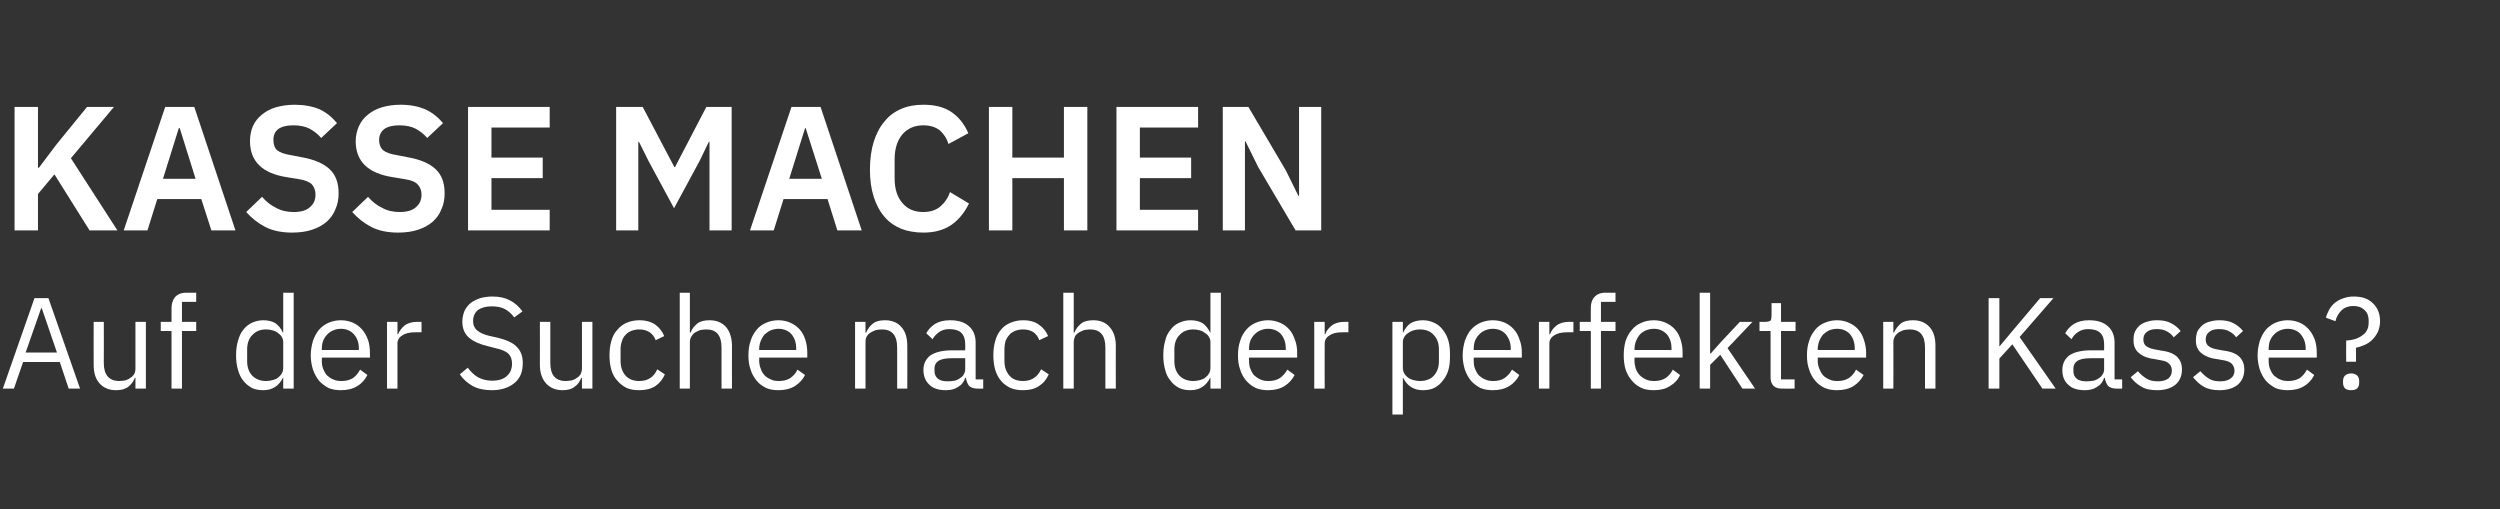<?xml version="1.0" standalone="no"?><!DOCTYPE svg PUBLIC "-//W3C//DTD SVG 1.1//EN" "http://www.w3.org/Graphics/SVG/1.1/DTD/svg11.dtd"><svg xmlns="http://www.w3.org/2000/svg" version="1.1" width="790px" height="161px" viewBox="0 -1 790 161" style="top:-1px"><rect x="0" y="-1" width="790" height="161" fill="#333333" stroke="none"/>  <desc>Kasse machen Auf der Suche nach der perfekten Kasse?</desc>  <defs/>  <g id="Polygon24374">    <path d="M 21.7 121.8 L 18.9 113.4 L 7.3 113.4 L 4.4 121.8 L 0.9 121.8 L 10.9 93.2 L 15.3 93.2 L 25.3 121.8 L 21.7 121.8 Z M 13.2 96.4 L 13 96.4 L 8.1 110.4 L 18 110.4 L 13.2 96.4 Z M 42.8 118.4 C 42.8 118.4 42.64 118.44 42.6 118.4 C 42.4 118.9 42.2 119.4 41.8 119.9 C 41.5 120.3 41.1 120.8 40.7 121.1 C 40.2 121.5 39.6 121.8 39 122 C 38.3 122.2 37.6 122.3 36.7 122.3 C 34.5 122.3 32.8 121.6 31.5 120.2 C 30.2 118.8 29.6 116.8 29.6 114.3 C 29.56 114.25 29.6 100.7 29.6 100.7 L 32.8 100.7 C 32.8 100.7 32.84 113.71 32.8 113.7 C 32.8 117.5 34.5 119.4 37.7 119.4 C 38.3 119.4 39 119.3 39.6 119.2 C 40.2 119 40.7 118.8 41.2 118.4 C 41.7 118.1 42.1 117.7 42.4 117.2 C 42.7 116.7 42.8 116.1 42.8 115.4 C 42.8 115.35 42.8 100.7 42.8 100.7 L 46.1 100.7 L 46.1 121.8 L 42.8 121.8 L 42.8 118.4 Z M 54.2 103.6 L 50.8 103.6 L 50.8 100.7 L 54.2 100.7 C 54.2 100.7 54.2 96.42 54.2 96.4 C 54.2 94.9 54.6 93.8 55.3 92.9 C 56.1 92 57.3 91.5 58.8 91.5 C 58.83 91.5 62 91.5 62 91.5 L 62 94.4 L 57.5 94.4 L 57.5 100.7 L 62 100.7 L 62 103.6 L 57.5 103.6 L 57.5 121.8 L 54.2 121.8 L 54.2 103.6 Z M 89.5 118.4 C 89.5 118.4 89.38 118.44 89.4 118.4 C 88.1 121 86 122.3 83.2 122.3 C 81.9 122.3 80.7 122.1 79.6 121.6 C 78.6 121 77.6 120.3 76.9 119.3 C 76.1 118.4 75.6 117.2 75.2 115.9 C 74.8 114.5 74.6 113 74.6 111.3 C 74.6 109.6 74.8 108 75.2 106.7 C 75.6 105.3 76.1 104.1 76.9 103.2 C 77.6 102.2 78.6 101.5 79.6 101 C 80.7 100.5 81.9 100.2 83.2 100.2 C 84.7 100.2 85.9 100.5 87 101.1 C 88 101.8 88.8 102.8 89.4 104.1 C 89.38 104.09 89.5 104.1 89.5 104.1 L 89.5 91.5 L 92.8 91.5 L 92.8 121.8 L 89.5 121.8 L 89.5 118.4 Z M 84.1 119.4 C 84.8 119.4 85.5 119.3 86.2 119.1 C 86.9 118.9 87.5 118.7 87.9 118.3 C 88.4 117.9 88.8 117.5 89.1 116.9 C 89.4 116.4 89.5 115.8 89.5 115.1 C 89.5 115.1 89.5 107.2 89.5 107.2 C 89.5 106.6 89.4 106.1 89.1 105.6 C 88.8 105 88.4 104.6 87.9 104.3 C 87.5 103.9 86.9 103.6 86.2 103.4 C 85.5 103.2 84.8 103.1 84.1 103.1 C 82.2 103.1 80.8 103.7 79.7 104.9 C 78.6 106 78.1 107.6 78.1 109.4 C 78.1 109.4 78.1 113.1 78.1 113.1 C 78.1 115 78.6 116.5 79.7 117.7 C 80.8 118.8 82.2 119.4 84.1 119.4 Z M 107.7 122.3 C 106.3 122.3 105 122.1 103.8 121.6 C 102.7 121 101.7 120.3 100.8 119.3 C 100 118.3 99.4 117.2 98.9 115.8 C 98.5 114.5 98.2 113 98.2 111.3 C 98.2 109.6 98.5 108.1 98.9 106.7 C 99.4 105.3 100 104.2 100.8 103.2 C 101.7 102.2 102.7 101.5 103.8 101 C 105 100.5 106.3 100.2 107.7 100.2 C 109.2 100.2 110.4 100.5 111.6 101 C 112.7 101.5 113.6 102.2 114.4 103.1 C 115.2 104 115.8 105.1 116.3 106.4 C 116.7 107.6 116.9 109 116.9 110.5 C 116.89 110.49 116.9 112 116.9 112 L 101.7 112 C 101.7 112 101.68 113.02 101.7 113 C 101.7 113.9 101.8 114.8 102.1 115.5 C 102.4 116.3 102.8 117 103.3 117.6 C 103.9 118.1 104.5 118.6 105.3 118.9 C 106.1 119.3 107 119.4 108 119.4 C 109.3 119.4 110.5 119.1 111.5 118.5 C 112.5 117.8 113.2 116.9 113.8 115.8 C 113.8 115.8 116.1 117.5 116.1 117.5 C 115.4 118.9 114.4 120.1 112.9 121 C 111.5 121.9 109.7 122.3 107.7 122.3 Z M 107.7 102.9 C 106.8 102.9 106 103.1 105.3 103.4 C 104.5 103.7 103.9 104.2 103.4 104.7 C 102.8 105.3 102.4 106 102.1 106.7 C 101.8 107.5 101.7 108.4 101.7 109.3 C 101.68 109.3 101.7 109.6 101.7 109.6 L 113.4 109.6 C 113.4 109.6 113.36 109.13 113.4 109.1 C 113.4 107.3 112.9 105.8 111.8 104.6 C 110.8 103.5 109.4 102.9 107.7 102.9 Z M 122.3 121.8 L 122.3 100.7 L 125.6 100.7 L 125.6 104.6 C 125.6 104.6 125.79 104.58 125.8 104.6 C 126.2 103.6 126.9 102.7 127.8 101.9 C 128.8 101.1 130.2 100.7 131.9 100.7 C 131.89 100.68 133.2 100.7 133.2 100.7 L 133.2 104 C 133.2 104 131.24 103.96 131.2 104 C 129.5 104 128.1 104.3 127.1 105 C 126.1 105.6 125.6 106.5 125.6 107.5 C 125.58 107.49 125.6 121.8 125.6 121.8 L 122.3 121.8 Z M 155.4 122.3 C 153.1 122.3 151.1 121.9 149.4 121 C 147.8 120.1 146.4 118.9 145.3 117.3 C 145.3 117.3 147.8 115.2 147.8 115.2 C 148.8 116.5 149.9 117.6 151.2 118.3 C 152.4 118.9 153.8 119.3 155.5 119.3 C 157.6 119.3 159.1 118.8 160.2 117.8 C 161.3 116.8 161.8 115.5 161.8 113.9 C 161.8 112.5 161.4 111.5 160.6 110.7 C 159.8 110 158.4 109.4 156.5 109 C 156.5 109 154.2 108.4 154.2 108.4 C 151.6 107.8 149.6 106.9 148.2 105.7 C 146.8 104.5 146.1 102.8 146.1 100.6 C 146.1 99.3 146.4 98.2 146.8 97.2 C 147.3 96.2 147.9 95.4 148.8 94.7 C 149.6 94.1 150.6 93.6 151.8 93.2 C 152.9 92.9 154.2 92.7 155.6 92.7 C 157.8 92.7 159.6 93.1 161.1 93.9 C 162.7 94.7 164 95.9 165.1 97.4 C 165.1 97.4 162.5 99.3 162.5 99.3 C 161.7 98.2 160.7 97.3 159.6 96.7 C 158.5 96.1 157.1 95.8 155.4 95.8 C 153.6 95.8 152.2 96.2 151.1 96.9 C 150.1 97.7 149.5 98.9 149.5 100.4 C 149.5 101.8 150 102.8 150.9 103.5 C 151.7 104.2 153.1 104.8 154.9 105.2 C 154.9 105.2 157.2 105.7 157.2 105.7 C 160 106.4 162.1 107.3 163.3 108.6 C 164.6 109.9 165.2 111.6 165.2 113.7 C 165.2 115 165 116.2 164.6 117.3 C 164.1 118.4 163.5 119.3 162.6 120 C 161.8 120.7 160.7 121.3 159.5 121.7 C 158.3 122.1 156.9 122.3 155.4 122.3 Z M 183.9 118.4 C 183.9 118.4 183.72 118.44 183.7 118.4 C 183.5 118.9 183.2 119.4 182.9 119.9 C 182.6 120.3 182.2 120.8 181.7 121.1 C 181.3 121.5 180.7 121.8 180.1 122 C 179.4 122.2 178.6 122.3 177.8 122.3 C 175.6 122.3 173.9 121.6 172.6 120.2 C 171.3 118.8 170.6 116.8 170.6 114.3 C 170.64 114.25 170.6 100.7 170.6 100.7 L 173.9 100.7 C 173.9 100.7 173.92 113.71 173.9 113.7 C 173.9 117.5 175.5 119.4 178.8 119.4 C 179.4 119.4 180 119.3 180.7 119.2 C 181.3 119 181.8 118.8 182.3 118.4 C 182.8 118.1 183.2 117.7 183.5 117.2 C 183.7 116.7 183.9 116.1 183.9 115.4 C 183.88 115.35 183.9 100.7 183.9 100.7 L 187.2 100.7 L 187.2 121.8 L 183.9 121.8 L 183.9 118.4 Z M 202 122.3 C 200.5 122.3 199.2 122.1 198 121.6 C 196.9 121 195.9 120.3 195.1 119.3 C 194.2 118.4 193.6 117.2 193.2 115.9 C 192.8 114.5 192.6 113 192.6 111.3 C 192.6 109.6 192.8 108 193.2 106.7 C 193.6 105.3 194.2 104.1 195.1 103.2 C 195.9 102.2 196.9 101.5 198 101 C 199.2 100.5 200.5 100.2 202 100.2 C 204.1 100.2 205.8 100.7 207.1 101.6 C 208.3 102.5 209.3 103.7 209.9 105.2 C 209.9 105.2 207.2 106.5 207.2 106.5 C 206.8 105.5 206.2 104.6 205.3 104 C 204.4 103.4 203.3 103.1 202 103.1 C 201 103.1 200.2 103.3 199.4 103.6 C 198.7 103.9 198.1 104.3 197.6 104.9 C 197.1 105.4 196.7 106.1 196.5 106.9 C 196.2 107.7 196.1 108.5 196.1 109.5 C 196.1 109.5 196.1 113.1 196.1 113.1 C 196.1 114.9 196.6 116.4 197.6 117.6 C 198.6 118.8 200.1 119.4 202 119.4 C 204.7 119.4 206.6 118.2 207.7 115.7 C 207.7 115.7 210.1 117.3 210.1 117.3 C 209.4 118.9 208.4 120.1 207.1 121 C 205.7 121.9 204 122.3 202 122.3 Z M 214.8 91.5 L 218 91.5 L 218 104.1 C 218 104.1 218.2 104.09 218.2 104.1 C 218.7 102.9 219.4 102 220.4 101.2 C 221.3 100.5 222.6 100.2 224.2 100.2 C 226.4 100.2 228.1 100.9 229.4 102.3 C 230.6 103.7 231.3 105.7 231.3 108.3 C 231.28 108.27 231.3 121.8 231.3 121.8 L 228 121.8 C 228 121.8 228 108.81 228 108.8 C 228 105 226.4 103.1 223.2 103.1 C 222.5 103.1 221.9 103.2 221.3 103.3 C 220.7 103.5 220.1 103.8 219.6 104.1 C 219.1 104.4 218.8 104.8 218.5 105.3 C 218.2 105.8 218 106.4 218 107.1 C 218.03 107.13 218 121.8 218 121.8 L 214.8 121.8 L 214.8 91.5 Z M 246 122.3 C 244.5 122.3 243.2 122.1 242.1 121.6 C 240.9 121 239.9 120.3 239.1 119.3 C 238.3 118.3 237.6 117.2 237.2 115.8 C 236.7 114.5 236.5 113 236.5 111.3 C 236.5 109.6 236.7 108.1 237.2 106.7 C 237.6 105.3 238.3 104.2 239.1 103.2 C 239.9 102.2 240.9 101.5 242.1 101 C 243.2 100.5 244.5 100.2 246 100.2 C 247.4 100.2 248.7 100.5 249.8 101 C 250.9 101.5 251.9 102.2 252.7 103.1 C 253.5 104 254.1 105.1 254.5 106.4 C 254.9 107.6 255.1 109 255.1 110.5 C 255.14 110.49 255.1 112 255.1 112 L 239.9 112 C 239.9 112 239.93 113.02 239.9 113 C 239.9 113.9 240.1 114.8 240.4 115.5 C 240.6 116.3 241.1 117 241.6 117.6 C 242.1 118.1 242.8 118.6 243.6 118.9 C 244.3 119.3 245.2 119.4 246.2 119.4 C 247.5 119.4 248.7 119.1 249.7 118.5 C 250.7 117.8 251.5 116.9 252 115.8 C 252 115.8 254.4 117.5 254.4 117.5 C 253.7 118.9 252.6 120.1 251.2 121 C 249.7 121.9 248 122.3 246 122.3 Z M 246 102.9 C 245.1 102.9 244.3 103.1 243.5 103.4 C 242.8 103.7 242.2 104.2 241.6 104.7 C 241.1 105.3 240.7 106 240.4 106.7 C 240.1 107.5 239.9 108.4 239.9 109.3 C 239.93 109.3 239.9 109.6 239.9 109.6 L 251.6 109.6 C 251.6 109.6 251.61 109.13 251.6 109.1 C 251.6 107.3 251.1 105.8 250.1 104.6 C 249.1 103.5 247.7 102.9 246 102.9 Z M 270.2 121.8 L 270.2 100.7 L 273.5 100.7 L 273.5 104.1 C 273.5 104.1 273.67 104.09 273.7 104.1 C 274.2 102.9 274.9 102 275.9 101.2 C 276.8 100.5 278.1 100.2 279.7 100.2 C 281.8 100.2 283.6 100.9 284.8 102.3 C 286.1 103.7 286.7 105.7 286.7 108.3 C 286.75 108.27 286.7 121.8 286.7 121.8 L 283.5 121.8 C 283.5 121.8 283.47 108.81 283.5 108.8 C 283.5 105 281.9 103.1 278.7 103.1 C 278 103.1 277.4 103.2 276.8 103.3 C 276.2 103.5 275.6 103.8 275.1 104.1 C 274.6 104.4 274.2 104.8 273.9 105.3 C 273.6 105.8 273.5 106.4 273.5 107.1 C 273.51 107.13 273.5 121.8 273.5 121.8 L 270.2 121.8 Z M 308.9 121.8 C 307.7 121.8 306.8 121.5 306.2 120.9 C 305.7 120.2 305.4 119.4 305.2 118.4 C 305.2 118.4 305 118.4 305 118.4 C 304.6 119.7 303.8 120.7 302.7 121.3 C 301.7 122 300.4 122.3 298.9 122.3 C 296.7 122.3 294.9 121.8 293.7 120.6 C 292.5 119.5 291.8 117.9 291.8 115.9 C 291.8 113.9 292.6 112.4 294 111.3 C 295.5 110.3 297.8 109.7 300.9 109.7 C 300.85 109.74 305 109.7 305 109.7 C 305 109.7 305.04 107.65 305 107.7 C 305 106.2 304.6 105 303.8 104.2 C 303 103.4 301.7 103 300 103 C 298.7 103 297.7 103.3 296.8 103.9 C 296 104.5 295.2 105.2 294.7 106.2 C 294.7 106.2 292.7 104.3 292.7 104.3 C 293.3 103.2 294.2 102.2 295.4 101.4 C 296.7 100.6 298.3 100.2 300.2 100.2 C 302.8 100.2 304.8 100.8 306.2 102.1 C 307.6 103.3 308.3 105.1 308.3 107.3 C 308.32 107.31 308.3 118.9 308.3 118.9 L 310.7 118.9 L 310.7 121.8 C 310.7 121.8 308.89 121.84 308.9 121.8 Z M 299.5 119.5 C 300.3 119.5 301 119.4 301.7 119.3 C 302.4 119.1 303 118.8 303.5 118.4 C 304 118.1 304.4 117.7 304.6 117.2 C 304.9 116.7 305 116.2 305 115.7 C 305.04 115.69 305 112.2 305 112.2 C 305 112.2 300.69 112.2 300.7 112.2 C 298.8 112.2 297.4 112.5 296.6 113 C 295.7 113.6 295.3 114.4 295.3 115.4 C 295.3 115.4 295.3 116.3 295.3 116.3 C 295.3 117.3 295.7 118.1 296.4 118.7 C 297.2 119.3 298.2 119.5 299.5 119.5 Z M 323.3 122.3 C 321.8 122.3 320.5 122.1 319.3 121.6 C 318.1 121 317.1 120.3 316.3 119.3 C 315.5 118.4 314.9 117.2 314.5 115.9 C 314.1 114.5 313.9 113 313.9 111.3 C 313.9 109.6 314.1 108 314.5 106.7 C 314.9 105.3 315.5 104.1 316.3 103.2 C 317.1 102.2 318.1 101.5 319.3 101 C 320.5 100.5 321.8 100.2 323.3 100.2 C 325.4 100.2 327.1 100.7 328.3 101.6 C 329.6 102.5 330.6 103.7 331.2 105.2 C 331.2 105.2 328.4 106.5 328.4 106.5 C 328.1 105.5 327.4 104.6 326.6 104 C 325.7 103.4 324.6 103.1 323.3 103.1 C 322.3 103.1 321.4 103.3 320.7 103.6 C 320 103.9 319.3 104.3 318.9 104.9 C 318.4 105.4 318 106.1 317.7 106.9 C 317.5 107.7 317.4 108.5 317.4 109.5 C 317.4 109.5 317.4 113.1 317.4 113.1 C 317.4 114.9 317.9 116.4 318.9 117.6 C 319.9 118.8 321.3 119.4 323.3 119.4 C 325.9 119.4 327.8 118.2 329 115.7 C 329 115.7 331.4 117.3 331.4 117.3 C 330.7 118.9 329.7 120.1 328.3 121 C 327 121.9 325.3 122.3 323.3 122.3 Z M 336 91.5 L 339.3 91.5 L 339.3 104.1 C 339.3 104.1 339.47 104.09 339.5 104.1 C 340 102.9 340.7 102 341.7 101.2 C 342.6 100.5 343.9 100.2 345.5 100.2 C 347.6 100.2 349.4 100.9 350.6 102.3 C 351.9 103.7 352.6 105.7 352.6 108.3 C 352.55 108.27 352.6 121.8 352.6 121.8 L 349.3 121.8 C 349.3 121.8 349.27 108.81 349.3 108.8 C 349.3 105 347.7 103.1 344.5 103.1 C 343.8 103.1 343.2 103.2 342.6 103.3 C 342 103.5 341.4 103.8 340.9 104.1 C 340.4 104.4 340 104.8 339.7 105.3 C 339.5 105.8 339.3 106.4 339.3 107.1 C 339.31 107.13 339.3 121.8 339.3 121.8 L 336 121.8 L 336 91.5 Z M 382.5 118.4 C 382.5 118.4 382.36 118.44 382.4 118.4 C 381.1 121 379 122.3 376.2 122.3 C 374.9 122.3 373.7 122.1 372.6 121.6 C 371.5 121 370.6 120.3 369.9 119.3 C 369.1 118.4 368.5 117.2 368.2 115.9 C 367.8 114.5 367.6 113 367.6 111.3 C 367.6 109.6 367.8 108 368.2 106.7 C 368.5 105.3 369.1 104.1 369.9 103.2 C 370.6 102.2 371.5 101.5 372.6 101 C 373.7 100.5 374.9 100.2 376.2 100.2 C 377.6 100.2 378.9 100.5 380 101.1 C 381 101.8 381.8 102.8 382.4 104.1 C 382.36 104.09 382.5 104.1 382.5 104.1 L 382.5 91.5 L 385.8 91.5 L 385.8 121.8 L 382.5 121.8 L 382.5 118.4 Z M 377.1 119.4 C 377.8 119.4 378.5 119.3 379.2 119.1 C 379.9 118.9 380.4 118.7 380.9 118.3 C 381.4 117.9 381.8 117.5 382.1 116.9 C 382.4 116.4 382.5 115.8 382.5 115.1 C 382.5 115.1 382.5 107.2 382.5 107.2 C 382.5 106.6 382.4 106.1 382.1 105.6 C 381.8 105 381.4 104.6 380.9 104.3 C 380.4 103.9 379.9 103.6 379.2 103.4 C 378.5 103.2 377.8 103.1 377.1 103.1 C 375.2 103.1 373.8 103.7 372.7 104.9 C 371.6 106 371.1 107.6 371.1 109.4 C 371.1 109.4 371.1 113.1 371.1 113.1 C 371.1 115 371.6 116.5 372.7 117.7 C 373.8 118.8 375.2 119.4 377.1 119.4 Z M 400.7 122.3 C 399.3 122.3 398 122.1 396.8 121.6 C 395.6 121 394.7 120.3 393.8 119.3 C 393 118.3 392.3 117.2 391.9 115.8 C 391.4 114.5 391.2 113 391.2 111.3 C 391.2 109.6 391.4 108.1 391.9 106.7 C 392.3 105.3 393 104.2 393.8 103.2 C 394.7 102.2 395.6 101.5 396.8 101 C 398 100.5 399.3 100.2 400.7 100.2 C 402.1 100.2 403.4 100.5 404.5 101 C 405.7 101.5 406.6 102.2 407.4 103.1 C 408.2 104 408.8 105.1 409.2 106.4 C 409.7 107.6 409.9 109 409.9 110.5 C 409.87 110.49 409.9 112 409.9 112 L 394.7 112 C 394.7 112 394.66 113.02 394.7 113 C 394.7 113.9 394.8 114.8 395.1 115.5 C 395.4 116.3 395.8 117 396.3 117.6 C 396.9 118.1 397.5 118.6 398.3 118.9 C 399.1 119.3 399.9 119.4 400.9 119.4 C 402.3 119.4 403.4 119.1 404.4 118.5 C 405.4 117.8 406.2 116.9 406.8 115.8 C 406.8 115.8 409.1 117.5 409.1 117.5 C 408.4 118.9 407.3 120.1 405.9 121 C 404.4 121.9 402.7 122.3 400.7 122.3 Z M 400.7 102.9 C 399.8 102.9 399 103.1 398.3 103.4 C 397.5 103.7 396.9 104.2 396.4 104.7 C 395.8 105.3 395.4 106 395.1 106.7 C 394.8 107.5 394.7 108.4 394.7 109.3 C 394.66 109.3 394.7 109.6 394.7 109.6 L 406.3 109.6 C 406.3 109.6 406.34 109.13 406.3 109.1 C 406.3 107.3 405.8 105.8 404.8 104.6 C 403.8 103.5 402.4 102.9 400.7 102.9 Z M 415.3 121.8 L 415.3 100.7 L 418.6 100.7 L 418.6 104.6 C 418.6 104.6 418.77 104.58 418.8 104.6 C 419.1 103.6 419.8 102.7 420.8 101.9 C 421.8 101.1 423.2 100.7 424.9 100.7 C 424.88 100.68 426.1 100.7 426.1 100.7 L 426.1 104 C 426.1 104 424.22 103.96 424.2 104 C 422.4 104 421.1 104.3 420.1 105 C 419.1 105.6 418.6 106.5 418.6 107.5 C 418.56 107.49 418.6 121.8 418.6 121.8 L 415.3 121.8 Z M 440 100.7 L 443.3 100.7 L 443.3 104.1 C 443.3 104.1 443.45 104.09 443.4 104.1 C 444 102.8 444.8 101.8 445.8 101.1 C 446.9 100.5 448.2 100.2 449.6 100.2 C 451 100.2 452.1 100.5 453.2 101 C 454.3 101.5 455.2 102.2 455.9 103.2 C 456.7 104.1 457.3 105.3 457.7 106.7 C 458.1 108 458.2 109.6 458.2 111.3 C 458.2 113 458.1 114.5 457.7 115.9 C 457.3 117.2 456.7 118.4 455.9 119.3 C 455.2 120.3 454.3 121 453.2 121.6 C 452.1 122.1 451 122.3 449.6 122.3 C 446.8 122.3 444.7 121 443.4 118.4 C 443.45 118.44 443.3 118.4 443.3 118.4 L 443.3 130 L 440 130 L 440 100.7 Z M 448.7 119.4 C 450.6 119.4 452.1 118.8 453.1 117.7 C 454.2 116.5 454.7 115 454.7 113.1 C 454.7 113.1 454.7 109.4 454.7 109.4 C 454.7 107.6 454.2 106 453.1 104.9 C 452.1 103.7 450.6 103.1 448.7 103.1 C 448 103.1 447.3 103.2 446.6 103.4 C 446 103.6 445.4 103.9 444.9 104.3 C 444.4 104.6 444 105 443.7 105.6 C 443.4 106.1 443.3 106.6 443.3 107.2 C 443.3 107.2 443.3 115.1 443.3 115.1 C 443.3 115.8 443.4 116.4 443.7 116.9 C 444 117.5 444.4 117.9 444.9 118.3 C 445.4 118.7 446 118.9 446.6 119.1 C 447.3 119.3 448 119.4 448.7 119.4 Z M 471.7 122.3 C 470.3 122.3 469 122.1 467.8 121.6 C 466.7 121 465.7 120.3 464.8 119.3 C 464 118.3 463.4 117.2 462.9 115.8 C 462.5 114.5 462.2 113 462.2 111.3 C 462.2 109.6 462.5 108.1 462.9 106.7 C 463.4 105.3 464 104.2 464.8 103.2 C 465.7 102.2 466.7 101.5 467.8 101 C 469 100.5 470.3 100.2 471.7 100.2 C 473.2 100.2 474.4 100.5 475.6 101 C 476.7 101.5 477.6 102.2 478.4 103.1 C 479.2 104 479.8 105.1 480.2 106.4 C 480.7 107.6 480.9 109 480.9 110.5 C 480.88 110.49 480.9 112 480.9 112 L 465.7 112 C 465.7 112 465.67 113.02 465.7 113 C 465.7 113.9 465.8 114.8 466.1 115.5 C 466.4 116.3 466.8 117 467.3 117.6 C 467.9 118.1 468.5 118.6 469.3 118.9 C 470.1 119.3 471 119.4 471.9 119.4 C 473.3 119.4 474.5 119.1 475.4 118.5 C 476.4 117.8 477.2 116.9 477.8 115.8 C 477.8 115.8 480.1 117.5 480.1 117.5 C 479.4 118.9 478.4 120.1 476.9 121 C 475.5 121.9 473.7 122.3 471.7 122.3 Z M 471.7 102.9 C 470.8 102.9 470 103.1 469.3 103.4 C 468.5 103.7 467.9 104.2 467.4 104.7 C 466.8 105.3 466.4 106 466.1 106.7 C 465.8 107.5 465.7 108.4 465.7 109.3 C 465.67 109.3 465.7 109.6 465.7 109.6 L 477.4 109.6 C 477.4 109.6 477.36 109.13 477.4 109.1 C 477.4 107.3 476.8 105.8 475.8 104.6 C 474.8 103.5 473.4 102.9 471.7 102.9 Z M 486.3 121.8 L 486.3 100.7 L 489.6 100.7 L 489.6 104.6 C 489.6 104.6 489.78 104.58 489.8 104.6 C 490.2 103.6 490.8 102.7 491.8 101.9 C 492.8 101.1 494.2 100.7 495.9 100.7 C 495.89 100.68 497.2 100.7 497.2 100.7 L 497.2 104 C 497.2 104 495.23 103.96 495.2 104 C 493.5 104 492.1 104.3 491.1 105 C 490.1 105.6 489.6 106.5 489.6 107.5 C 489.57 107.49 489.6 121.8 489.6 121.8 L 486.3 121.8 Z M 502.7 103.6 L 499.2 103.6 L 499.2 100.7 L 502.7 100.7 C 502.7 100.7 502.65 96.42 502.7 96.4 C 502.7 94.9 503 93.8 503.8 92.9 C 504.6 92 505.7 91.5 507.3 91.5 C 507.28 91.5 510.5 91.5 510.5 91.5 L 510.5 94.4 L 505.9 94.4 L 505.9 100.7 L 510.5 100.7 L 510.5 103.6 L 505.9 103.6 L 505.9 121.8 L 502.7 121.8 L 502.7 103.6 Z M 522.6 122.3 C 521.1 122.3 519.8 122.1 518.7 121.6 C 517.5 121 516.5 120.3 515.7 119.3 C 514.8 118.3 514.2 117.2 513.7 115.8 C 513.3 114.5 513.1 113 513.1 111.3 C 513.1 109.6 513.3 108.1 513.7 106.7 C 514.2 105.3 514.8 104.2 515.7 103.2 C 516.5 102.2 517.5 101.5 518.7 101 C 519.8 100.5 521.1 100.2 522.6 100.2 C 524 100.2 525.3 100.5 526.4 101 C 527.5 101.5 528.5 102.2 529.3 103.1 C 530.1 104 530.7 105.1 531.1 106.4 C 531.5 107.6 531.7 109 531.7 110.5 C 531.72 110.49 531.7 112 531.7 112 L 516.5 112 C 516.5 112 516.51 113.02 516.5 113 C 516.5 113.9 516.7 114.8 516.9 115.5 C 517.2 116.3 517.6 117 518.2 117.6 C 518.7 118.1 519.4 118.6 520.1 118.9 C 520.9 119.3 521.8 119.4 522.8 119.4 C 524.1 119.4 525.3 119.1 526.3 118.5 C 527.3 117.8 528.1 116.9 528.6 115.8 C 528.6 115.8 530.9 117.5 530.9 117.5 C 530.3 118.9 529.2 120.1 527.7 121 C 526.3 121.9 524.6 122.3 522.6 122.3 Z M 522.6 102.9 C 521.7 102.9 520.9 103.1 520.1 103.4 C 519.4 103.7 518.7 104.2 518.2 104.7 C 517.7 105.3 517.3 106 517 106.7 C 516.7 107.5 516.5 108.4 516.5 109.3 C 516.51 109.3 516.5 109.6 516.5 109.6 L 528.2 109.6 C 528.2 109.6 528.19 109.13 528.2 109.1 C 528.2 107.3 527.7 105.8 526.7 104.6 C 525.6 103.5 524.3 102.9 522.6 102.9 Z M 537.1 91.5 L 540.4 91.5 L 540.4 110.7 L 540.6 110.7 L 543.8 107.1 L 549.8 100.7 L 553.8 100.7 L 545.9 109 L 554.6 121.8 L 550.6 121.8 L 543.6 111.1 L 540.4 114.3 L 540.4 121.8 L 537.1 121.8 L 537.1 91.5 Z M 563 121.8 C 561.9 121.8 561 121.5 560.4 120.9 C 559.8 120.2 559.5 119.4 559.5 118.4 C 559.52 118.36 559.5 103.6 559.5 103.6 L 556 103.6 L 556 100.7 C 556 100.7 558 100.68 558 100.7 C 558.7 100.7 559.2 100.5 559.5 100.3 C 559.7 100 559.8 99.5 559.8 98.8 C 559.85 98.76 559.8 94.8 559.8 94.8 L 562.8 94.8 L 562.8 100.7 L 567.4 100.7 L 567.4 103.6 L 562.8 103.6 L 562.8 118.9 L 567.1 118.9 L 567.1 121.8 C 567.1 121.8 563 121.84 563 121.8 Z M 580.5 122.3 C 579.1 122.3 577.8 122.1 576.6 121.6 C 575.4 121 574.4 120.3 573.6 119.3 C 572.8 118.3 572.1 117.2 571.7 115.8 C 571.2 114.5 571 113 571 111.3 C 571 109.6 571.2 108.1 571.7 106.7 C 572.1 105.3 572.8 104.2 573.6 103.2 C 574.4 102.2 575.4 101.5 576.6 101 C 577.8 100.5 579.1 100.2 580.5 100.2 C 581.9 100.2 583.2 100.5 584.3 101 C 585.4 101.5 586.4 102.2 587.2 103.1 C 588 104 588.6 105.1 589 106.4 C 589.4 107.6 589.7 109 589.7 110.5 C 589.65 110.49 589.7 112 589.7 112 L 574.4 112 C 574.4 112 574.44 113.02 574.4 113 C 574.4 113.9 574.6 114.8 574.9 115.5 C 575.2 116.3 575.6 117 576.1 117.6 C 576.6 118.1 577.3 118.6 578.1 118.9 C 578.8 119.3 579.7 119.4 580.7 119.4 C 582.1 119.4 583.2 119.1 584.2 118.5 C 585.2 117.8 586 116.9 586.5 115.8 C 586.5 115.8 588.9 117.5 588.9 117.5 C 588.2 118.9 587.1 120.1 585.7 121 C 584.2 121.9 582.5 122.3 580.5 122.3 Z M 580.5 102.9 C 579.6 102.9 578.8 103.1 578 103.4 C 577.3 103.7 576.7 104.2 576.1 104.7 C 575.6 105.3 575.2 106 574.9 106.7 C 574.6 107.5 574.4 108.4 574.4 109.3 C 574.44 109.3 574.4 109.6 574.4 109.6 L 586.1 109.6 C 586.1 109.6 586.13 109.13 586.1 109.1 C 586.1 107.3 585.6 105.8 584.6 104.6 C 583.6 103.5 582.2 102.9 580.5 102.9 Z M 595.1 121.8 L 595.1 100.7 L 598.3 100.7 L 598.3 104.1 C 598.3 104.1 598.51 104.09 598.5 104.1 C 599 102.9 599.8 102 600.7 101.2 C 601.6 100.5 602.9 100.2 604.5 100.2 C 606.7 100.2 608.4 100.9 609.7 102.3 C 611 103.7 611.6 105.7 611.6 108.3 C 611.59 108.27 611.6 121.8 611.6 121.8 L 608.3 121.8 C 608.3 121.8 608.31 108.81 608.3 108.8 C 608.3 105 606.7 103.1 603.5 103.1 C 602.9 103.1 602.2 103.2 601.6 103.3 C 601 103.5 600.4 103.8 599.9 104.1 C 599.5 104.4 599.1 104.8 598.8 105.3 C 598.5 105.8 598.3 106.4 598.3 107.1 C 598.34 107.13 598.3 121.8 598.3 121.8 L 595.1 121.8 Z M 635.9 107.8 L 631.8 112.3 L 631.8 121.8 L 628.4 121.8 L 628.4 93.2 L 631.8 93.2 L 631.8 108.4 L 631.9 108.4 L 636 103.5 L 644.7 93.2 L 648.9 93.2 L 638.2 105.5 L 649.6 121.8 L 645.4 121.8 L 635.9 107.8 Z M 668.8 121.8 C 667.6 121.8 666.7 121.5 666.1 120.9 C 665.6 120.2 665.3 119.4 665.1 118.4 C 665.1 118.4 664.9 118.4 664.9 118.4 C 664.5 119.7 663.7 120.7 662.6 121.3 C 661.6 122 660.3 122.3 658.8 122.3 C 656.6 122.3 654.8 121.8 653.6 120.6 C 652.3 119.5 651.7 117.9 651.7 115.9 C 651.7 113.9 652.5 112.4 653.9 111.3 C 655.4 110.3 657.7 109.7 660.7 109.7 C 660.75 109.74 664.9 109.7 664.9 109.7 C 664.9 109.7 664.93 107.65 664.9 107.7 C 664.9 106.2 664.5 105 663.7 104.2 C 662.9 103.4 661.6 103 659.9 103 C 658.6 103 657.6 103.3 656.7 103.9 C 655.8 104.5 655.1 105.2 654.6 106.2 C 654.6 106.2 652.6 104.3 652.6 104.3 C 653.2 103.2 654.1 102.2 655.3 101.4 C 656.6 100.6 658.2 100.2 660.1 100.2 C 662.7 100.2 664.7 100.8 666.1 102.1 C 667.5 103.3 668.2 105.1 668.2 107.3 C 668.21 107.31 668.2 118.9 668.2 118.9 L 670.6 118.9 L 670.6 121.8 C 670.6 121.8 668.78 121.84 668.8 121.8 Z M 659.4 119.5 C 660.2 119.5 660.9 119.4 661.6 119.3 C 662.3 119.1 662.9 118.8 663.4 118.4 C 663.9 118.1 664.2 117.7 664.5 117.2 C 664.8 116.7 664.9 116.2 664.9 115.7 C 664.93 115.69 664.9 112.2 664.9 112.2 C 664.9 112.2 660.58 112.2 660.6 112.2 C 658.7 112.2 657.3 112.5 656.5 113 C 655.6 113.6 655.2 114.4 655.2 115.4 C 655.2 115.4 655.2 116.3 655.2 116.3 C 655.2 117.3 655.5 118.1 656.3 118.7 C 657 119.3 658.1 119.5 659.4 119.5 Z M 681.7 122.3 C 679.7 122.3 678 122 676.7 121.2 C 675.4 120.5 674.2 119.4 673.3 118.2 C 673.3 118.2 675.6 116.3 675.6 116.3 C 676.4 117.3 677.4 118.1 678.4 118.7 C 679.4 119.3 680.6 119.5 681.9 119.5 C 683.3 119.5 684.4 119.2 685.2 118.6 C 685.9 118 686.3 117.2 686.3 116.1 C 686.3 115.3 686.1 114.6 685.5 114 C 685 113.4 684 113 682.6 112.8 C 682.6 112.8 681 112.5 681 112.5 C 680 112.4 679.1 112.2 678.3 111.9 C 677.4 111.6 676.7 111.2 676.1 110.7 C 675.5 110.3 675 109.7 674.7 109 C 674.3 108.3 674.2 107.4 674.2 106.4 C 674.2 105.4 674.3 104.5 674.7 103.7 C 675.1 102.9 675.6 102.3 676.3 101.7 C 677 101.2 677.8 100.8 678.7 100.6 C 679.6 100.3 680.6 100.2 681.7 100.2 C 683.4 100.2 684.9 100.5 686 101.1 C 687.2 101.7 688.2 102.5 689.1 103.6 C 689.1 103.6 686.9 105.6 686.9 105.6 C 686.4 104.9 685.8 104.3 684.9 103.8 C 684 103.2 682.8 103 681.5 103 C 680.1 103 679.1 103.3 678.4 103.9 C 677.7 104.4 677.3 105.2 677.3 106.3 C 677.3 107.3 677.7 108.1 678.4 108.5 C 679.1 109 680.1 109.3 681.4 109.5 C 681.4 109.5 683 109.8 683 109.8 C 685.4 110.1 687 110.8 688 111.8 C 689 112.8 689.5 114.1 689.5 115.7 C 689.5 117.8 688.8 119.4 687.4 120.6 C 686 121.7 684.1 122.3 681.7 122.3 Z M 701.4 122.3 C 699.4 122.3 697.8 122 696.4 121.2 C 695.1 120.5 694 119.4 693 118.2 C 693 118.2 695.3 116.3 695.3 116.3 C 696.2 117.3 697.1 118.1 698.1 118.7 C 699.1 119.3 700.3 119.5 701.6 119.5 C 703 119.5 704.1 119.2 704.9 118.6 C 705.7 118 706.1 117.2 706.1 116.1 C 706.1 115.3 705.8 114.6 705.3 114 C 704.7 113.4 703.8 113 702.4 112.8 C 702.4 112.8 700.7 112.5 700.7 112.5 C 699.7 112.4 698.8 112.2 698 111.9 C 697.2 111.6 696.4 111.2 695.8 110.7 C 695.2 110.3 694.7 109.7 694.4 109 C 694 108.3 693.9 107.4 693.9 106.4 C 693.9 105.4 694.1 104.5 694.4 103.7 C 694.8 102.9 695.4 102.3 696 101.7 C 696.7 101.2 697.5 100.8 698.4 100.6 C 699.4 100.3 700.4 100.2 701.4 100.2 C 703.1 100.2 704.6 100.5 705.7 101.1 C 706.9 101.7 707.9 102.5 708.8 103.6 C 708.8 103.6 706.6 105.6 706.6 105.6 C 706.2 104.9 705.5 104.3 704.6 103.8 C 703.7 103.2 702.5 103 701.2 103 C 699.8 103 698.8 103.3 698.1 103.9 C 697.4 104.4 697 105.2 697 106.3 C 697 107.3 697.4 108.1 698.1 108.5 C 698.8 109 699.8 109.3 701.1 109.5 C 701.1 109.5 702.7 109.8 702.7 109.8 C 705.1 110.1 706.7 110.8 707.7 111.8 C 708.7 112.8 709.2 114.1 709.2 115.7 C 709.2 117.8 708.5 119.4 707.1 120.6 C 705.7 121.7 703.8 122.3 701.4 122.3 Z M 722.9 122.3 C 721.5 122.3 720.2 122.1 719 121.6 C 717.9 121 716.9 120.3 716 119.3 C 715.2 118.3 714.6 117.2 714.1 115.8 C 713.7 114.5 713.4 113 713.4 111.3 C 713.4 109.6 713.7 108.1 714.1 106.7 C 714.6 105.3 715.2 104.2 716 103.2 C 716.9 102.2 717.9 101.5 719 101 C 720.2 100.5 721.5 100.2 722.9 100.2 C 724.4 100.2 725.6 100.5 726.8 101 C 727.9 101.5 728.8 102.2 729.6 103.1 C 730.4 104 731 105.1 731.5 106.4 C 731.9 107.6 732.1 109 732.1 110.5 C 732.09 110.49 732.1 112 732.1 112 L 716.9 112 C 716.9 112 716.87 113.02 716.9 113 C 716.9 113.9 717 114.8 717.3 115.5 C 717.6 116.3 718 117 718.5 117.6 C 719.1 118.1 719.7 118.6 720.5 118.9 C 721.3 119.3 722.2 119.4 723.1 119.4 C 724.5 119.4 725.7 119.1 726.7 118.5 C 727.7 117.8 728.4 116.9 729 115.8 C 729 115.8 731.3 117.5 731.3 117.5 C 730.6 118.9 729.6 120.1 728.1 121 C 726.7 121.9 724.9 122.3 722.9 122.3 Z M 722.9 102.9 C 722 102.9 721.2 103.1 720.5 103.4 C 719.7 103.7 719.1 104.2 718.6 104.7 C 718 105.3 717.6 106 717.3 106.7 C 717 107.5 716.9 108.4 716.9 109.3 C 716.87 109.3 716.9 109.6 716.9 109.6 L 728.6 109.6 C 728.6 109.6 728.56 109.13 728.6 109.1 C 728.6 107.3 728 105.8 727 104.6 C 726 103.5 724.6 102.9 722.9 102.9 Z M 741.4 113.3 C 741.4 113.3 741.35 106.59 741.4 106.6 C 743.6 106.5 745.3 105.9 746.6 104.9 C 747.9 104 748.5 102.6 748.5 100.9 C 748.5 100.9 748.5 100.3 748.5 100.3 C 748.5 98.9 748.1 97.8 747.2 97 C 746.3 96.1 745.2 95.7 743.7 95.7 C 742.1 95.7 740.8 96.2 739.9 97.1 C 739 98 738.3 99.1 738 100.5 C 738 100.5 735 99.4 735 99.4 C 735.2 98.5 735.6 97.7 736 96.9 C 736.5 96 737.1 95.3 737.8 94.7 C 738.6 94.1 739.4 93.6 740.4 93.3 C 741.4 92.9 742.5 92.7 743.8 92.7 C 746.4 92.7 748.4 93.4 749.8 94.8 C 751.3 96.2 752.1 98.1 752.1 100.5 C 752.1 101.8 751.8 102.9 751.4 103.9 C 750.9 104.9 750.3 105.7 749.6 106.4 C 748.9 107.1 748.1 107.6 747.2 108 C 746.3 108.4 745.4 108.7 744.5 108.9 C 744.51 108.88 744.5 113.3 744.5 113.3 L 741.4 113.3 Z M 743 122.3 C 742.1 122.3 741.4 122.1 741 121.7 C 740.6 121.2 740.4 120.7 740.4 120 C 740.4 120 740.4 119.4 740.4 119.4 C 740.4 118.7 740.6 118.1 741 117.7 C 741.4 117.3 742.1 117 743 117 C 743.8 117 744.5 117.3 744.9 117.7 C 745.3 118.1 745.5 118.7 745.5 119.4 C 745.5 119.4 745.5 120 745.5 120 C 745.5 120.7 745.3 121.2 744.9 121.7 C 744.5 122.1 743.8 122.3 743 122.3 Z " stroke="none" fill="#fff"/>  </g>  <g id="Polygon24373">    <path d="M 17.2 54.1 L 12 60.3 L 12 71.8 L 4.6 71.8 L 4.6 32.8 L 12 32.8 L 12 52 L 12.3 52 L 17.8 44.7 L 27.5 32.8 L 36 32.8 L 22.4 49 L 37.1 71.8 L 28.3 71.8 L 17.2 54.1 Z M 66.8 71.8 L 63.6 61.9 L 49.7 61.9 L 46.6 71.8 L 39.1 71.8 L 52.2 32.8 L 61.4 32.8 L 74.4 71.8 L 66.8 71.8 Z M 56.8 39.5 L 56.5 39.5 L 51.5 55.5 L 61.8 55.5 L 56.8 39.5 Z M 92.3 72.5 C 89 72.5 86.1 71.9 83.8 70.7 C 81.5 69.5 79.5 67.9 77.8 66 C 77.8 66 82.8 61.2 82.8 61.2 C 84.1 62.7 85.6 63.9 87.3 64.7 C 88.9 65.6 90.8 66 92.8 66 C 95.1 66 96.8 65.5 97.9 64.5 C 99.1 63.5 99.7 62.2 99.7 60.5 C 99.7 59.2 99.3 58.2 98.6 57.3 C 97.8 56.5 96.4 55.9 94.4 55.6 C 94.4 55.6 90.7 55 90.7 55 C 82.9 53.8 79 50 79 43.6 C 79 41.9 79.3 40.3 79.9 38.9 C 80.6 37.4 81.5 36.2 82.8 35.2 C 84 34.2 85.5 33.4 87.2 32.9 C 89 32.4 90.9 32.1 93.1 32.1 C 96.1 32.1 98.7 32.6 100.9 33.5 C 103.1 34.5 104.9 36 106.5 37.9 C 106.5 37.9 101.5 42.6 101.5 42.6 C 100.5 41.4 99.3 40.5 97.9 39.7 C 96.6 39 94.8 38.6 92.7 38.6 C 90.6 38.6 89 39 87.9 39.8 C 86.9 40.6 86.4 41.7 86.4 43.2 C 86.4 44.7 86.8 45.8 87.6 46.5 C 88.5 47.2 89.9 47.7 91.8 48 C 91.8 48 95.4 48.7 95.4 48.7 C 99.4 49.4 102.3 50.7 104.2 52.5 C 106.1 54.3 107 56.8 107 60.1 C 107 61.9 106.7 63.6 106 65.1 C 105.4 66.7 104.4 68 103.2 69.1 C 101.9 70.2 100.4 71 98.6 71.6 C 96.8 72.2 94.7 72.5 92.3 72.5 Z M 125.8 72.5 C 122.5 72.5 119.6 71.9 117.3 70.7 C 115 69.5 113 67.9 111.3 66 C 111.3 66 116.3 61.2 116.3 61.2 C 117.6 62.7 119.1 63.9 120.8 64.7 C 122.4 65.6 124.3 66 126.3 66 C 128.6 66 130.3 65.5 131.4 64.5 C 132.6 63.5 133.2 62.2 133.2 60.5 C 133.2 59.2 132.8 58.2 132 57.3 C 131.3 56.5 129.9 55.9 127.8 55.6 C 127.8 55.6 124.2 55 124.2 55 C 116.3 53.8 112.4 50 112.4 43.6 C 112.4 41.9 112.8 40.3 113.4 38.9 C 114.1 37.4 115 36.2 116.3 35.2 C 117.5 34.2 119 33.4 120.7 32.9 C 122.4 32.4 124.4 32.1 126.6 32.1 C 129.6 32.1 132.1 32.6 134.3 33.5 C 136.5 34.5 138.4 36 140 37.9 C 140 37.9 135 42.6 135 42.6 C 134 41.4 132.8 40.5 131.4 39.7 C 130.1 39 128.3 38.6 126.2 38.6 C 124.1 38.6 122.5 39 121.4 39.8 C 120.4 40.6 119.8 41.7 119.8 43.2 C 119.8 44.7 120.3 45.8 121.1 46.5 C 122 47.2 123.4 47.7 125.3 48 C 125.3 48 128.9 48.7 128.9 48.7 C 132.9 49.4 135.8 50.7 137.7 52.5 C 139.6 54.3 140.5 56.8 140.5 60.1 C 140.5 61.9 140.2 63.6 139.5 65.1 C 138.9 66.7 137.9 68 136.7 69.1 C 135.4 70.2 133.9 71 132.1 71.6 C 130.3 72.2 128.2 72.5 125.8 72.5 Z M 147.9 71.8 L 147.9 32.8 L 173.7 32.8 L 173.7 39.3 L 155.3 39.3 L 155.3 48.8 L 171.5 48.8 L 171.5 55.3 L 155.3 55.3 L 155.3 65.3 L 173.7 65.3 L 173.7 71.8 L 147.9 71.8 Z M 224.2 43.8 L 224 43.8 L 221 50 L 213 64.8 L 205 50 L 201.9 43.8 L 201.7 43.8 L 201.7 71.8 L 194.7 71.8 L 194.7 32.8 L 203.1 32.8 L 213.1 51.8 L 213.3 51.8 L 223.2 32.8 L 231.2 32.8 L 231.2 71.8 L 224.2 71.8 L 224.2 43.8 Z M 264.6 71.8 L 261.5 61.9 L 247.6 61.9 L 244.5 71.8 L 237 71.8 L 250.1 32.8 L 259.3 32.8 L 272.3 71.8 L 264.6 71.8 Z M 254.6 39.5 L 254.4 39.5 L 249.4 55.5 L 259.7 55.5 L 254.6 39.5 Z M 291.8 72.5 C 289.2 72.5 286.9 72.1 284.8 71.3 C 282.7 70.4 280.9 69.2 279.5 67.5 C 278 65.8 276.9 63.7 276.1 61.2 C 275.3 58.7 274.9 55.9 274.9 52.6 C 274.9 49.3 275.3 46.4 276.1 43.8 C 276.9 41.3 278 39.1 279.5 37.4 C 280.9 35.6 282.7 34.3 284.8 33.4 C 286.9 32.5 289.2 32.1 291.8 32.1 C 295.3 32.1 298.2 32.8 300.5 34.3 C 302.8 35.8 304.7 38.1 306 41.1 C 306 41.1 299.7 44.5 299.7 44.5 C 299.2 42.7 298.2 41.3 297 40.2 C 295.7 39.2 294 38.6 291.8 38.6 C 289 38.6 286.8 39.6 285.2 41.4 C 283.6 43.3 282.7 45.9 282.7 49.3 C 282.7 49.3 282.7 55.4 282.7 55.4 C 282.7 58.8 283.6 61.4 285.2 63.2 C 286.8 65.1 289 66 291.8 66 C 294 66 295.8 65.4 297.2 64.2 C 298.6 63 299.6 61.5 300.2 59.7 C 300.2 59.7 306.2 63.3 306.2 63.3 C 304.8 66.2 302.9 68.5 300.6 70.1 C 298.2 71.7 295.3 72.5 291.8 72.5 Z M 336.2 55.3 L 319.9 55.3 L 319.9 71.8 L 312.5 71.8 L 312.5 32.8 L 319.9 32.8 L 319.9 48.8 L 336.2 48.8 L 336.2 32.8 L 343.6 32.8 L 343.6 71.8 L 336.2 71.8 L 336.2 55.3 Z M 352.8 71.8 L 352.8 32.8 L 378.6 32.8 L 378.6 39.3 L 360.2 39.3 L 360.2 48.8 L 376.4 48.8 L 376.4 55.3 L 360.2 55.3 L 360.2 65.3 L 378.6 65.3 L 378.6 71.8 L 352.8 71.8 Z M 397.6 51.8 L 393.6 43.7 L 393.4 43.7 L 393.4 71.8 L 386.4 71.8 L 386.4 32.8 L 394.5 32.8 L 406.3 52.8 L 410.3 60.9 L 410.5 60.9 L 410.5 32.8 L 417.5 32.8 L 417.5 71.8 L 409.4 71.8 L 397.6 51.8 Z " stroke="none" fill="#fff"/>  </g></svg>